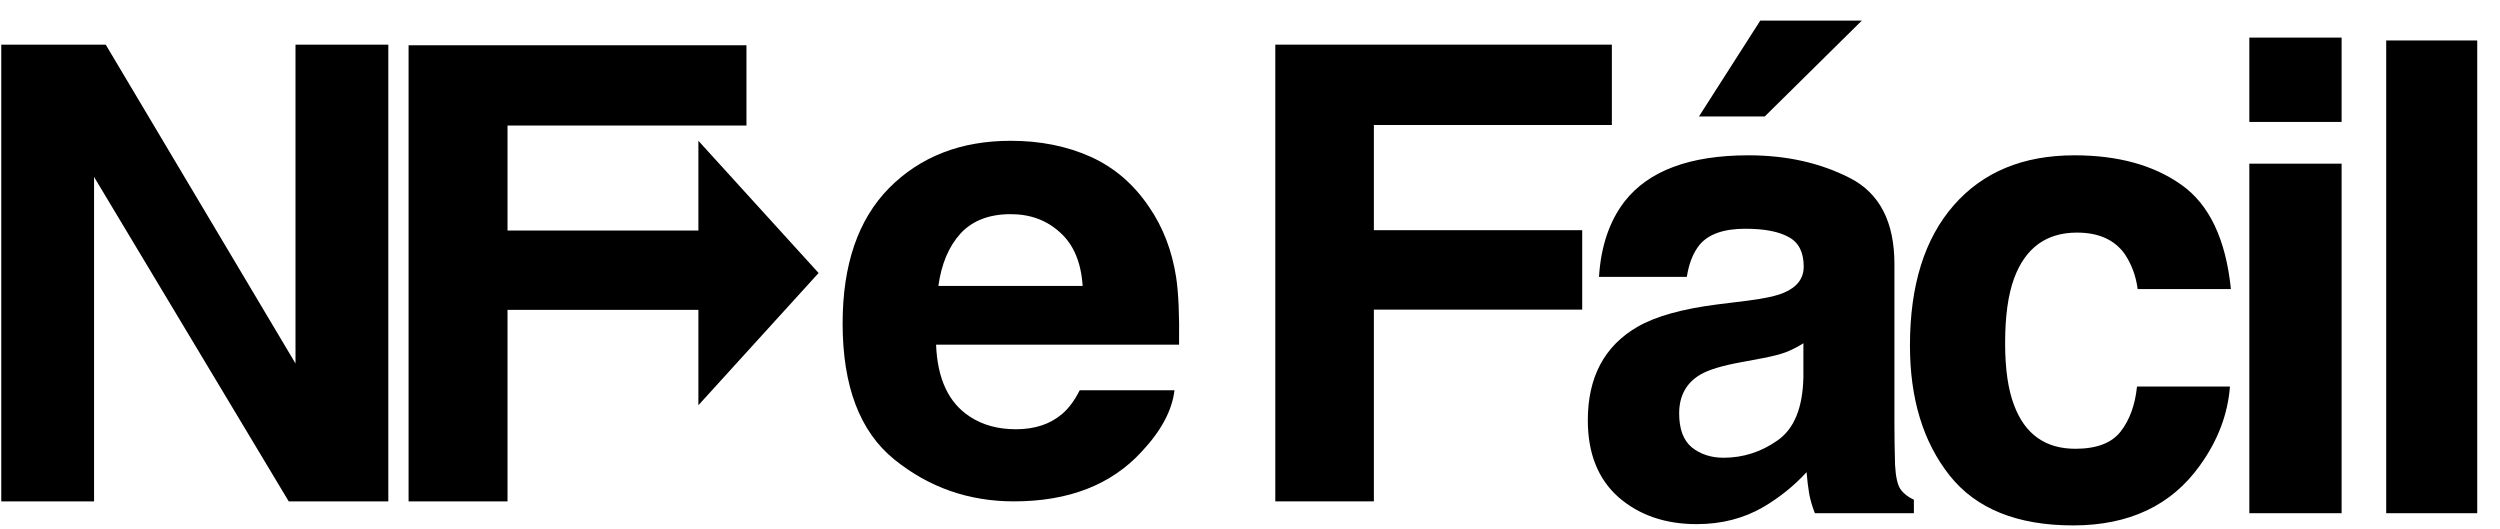 <svg width="104" height="22" viewBox="0 0 104 22" fill="none" xmlns="http://www.w3.org/2000/svg">
<path d="M0.053 1.857H4.398L12.293 15.121V1.857H16.154V20.857H12.011L3.913 7.361V20.857H0.053V1.857ZM16.997 1.883H31.053V5.221H21.113V9.591H29.816V12.891H21.113V20.857H16.997V1.883Z" fill="black"/>
<path d="M42.044 8.909C41.15 8.909 40.455 9.177 39.958 9.714C39.47 10.251 39.163 10.978 39.036 11.896H45.038C44.975 10.918 44.664 10.178 44.104 9.675C43.553 9.165 42.866 8.909 42.044 8.909ZM42.044 5.857C43.273 5.857 44.379 6.078 45.364 6.519C46.348 6.961 47.161 7.658 47.802 8.61C48.38 9.45 48.755 10.424 48.927 11.532C49.026 12.182 49.067 13.117 49.049 14.338H38.941C38.996 15.758 39.461 16.753 40.337 17.325C40.87 17.68 41.511 17.857 42.261 17.857C43.056 17.857 43.702 17.641 44.199 17.208C44.469 16.974 44.709 16.649 44.916 16.234H48.859C48.76 17.074 48.304 17.926 47.491 18.792C46.226 20.169 44.456 20.857 42.18 20.857C40.301 20.857 38.644 20.277 37.207 19.117C35.771 17.957 35.053 16.069 35.053 13.455C35.053 11.004 35.699 9.126 36.99 7.818C38.291 6.511 39.976 5.857 42.044 5.857Z" fill="black"/>
<path d="M53.053 1.857H67.053V5.2H57.153V9.576H65.82V12.88H57.153V20.857H53.053V1.857Z" fill="black"/>
<path d="M75.021 14.279C74.782 14.43 74.538 14.555 74.29 14.653C74.051 14.742 73.719 14.826 73.294 14.906L72.443 15.066C71.646 15.209 71.075 15.382 70.73 15.586C70.145 15.933 69.853 16.471 69.853 17.201C69.853 17.85 70.03 18.322 70.384 18.615C70.747 18.9 71.186 19.042 71.7 19.042C72.514 19.042 73.263 18.802 73.945 18.322C74.636 17.841 74.994 16.965 75.021 15.693V14.279ZM72.722 12.505C73.422 12.416 73.923 12.304 74.224 12.171C74.764 11.94 75.034 11.579 75.034 11.09C75.034 10.494 74.826 10.085 74.41 9.863C74.002 9.632 73.4 9.516 72.603 9.516C71.708 9.516 71.075 9.738 70.703 10.183C70.437 10.512 70.26 10.957 70.172 11.517H66.518C66.598 10.245 66.952 9.2 67.581 8.382C68.582 7.101 70.3 6.461 72.736 6.461C74.321 6.461 75.73 6.776 76.961 7.408C78.192 8.039 78.808 9.231 78.808 10.984V17.654C78.808 18.117 78.816 18.677 78.834 19.336C78.861 19.834 78.936 20.172 79.06 20.349C79.184 20.527 79.37 20.674 79.618 20.79V21.35H75.499C75.384 21.057 75.304 20.781 75.26 20.523C75.216 20.265 75.18 19.971 75.154 19.642C74.631 20.212 74.029 20.696 73.347 21.097C72.532 21.568 71.611 21.804 70.584 21.804C69.273 21.804 68.188 21.43 67.329 20.683C66.478 19.927 66.053 18.86 66.053 17.481C66.053 15.693 66.74 14.399 68.112 13.599C68.865 13.163 69.972 12.851 71.434 12.665L72.722 12.505ZM77.452 0.857L73.413 4.846H70.676L73.227 0.857H77.452ZM88.926 12.024C88.856 11.482 88.674 10.992 88.382 10.557C87.957 9.97 87.297 9.676 86.402 9.676C85.127 9.676 84.254 10.312 83.785 11.584C83.537 12.26 83.413 13.158 83.413 14.279C83.413 15.346 83.537 16.205 83.785 16.854C84.237 18.064 85.087 18.669 86.336 18.669C87.222 18.669 87.85 18.428 88.222 17.948C88.594 17.468 88.82 16.845 88.9 16.08H92.766C92.677 17.236 92.261 18.331 91.517 19.362C90.33 21.026 88.572 21.857 86.243 21.857C83.913 21.857 82.199 21.163 81.101 19.776C80.003 18.388 79.454 16.587 79.454 14.372C79.454 11.873 80.06 9.93 81.274 8.542C82.487 7.154 84.161 6.461 86.296 6.461C88.111 6.461 89.595 6.87 90.746 7.688C91.907 8.506 92.593 9.952 92.806 12.024H88.926ZM97.411 5.073H93.572V1.564H97.411V5.073ZM93.572 6.808H97.411V21.35H93.572V6.808ZM103.053 21.35H99.266V1.684H103.053V21.35Z" fill="black"/>
<path d="M34.053 11.357L29.053 16.857V5.857L34.053 11.357Z" fill="black"/>
</svg>
